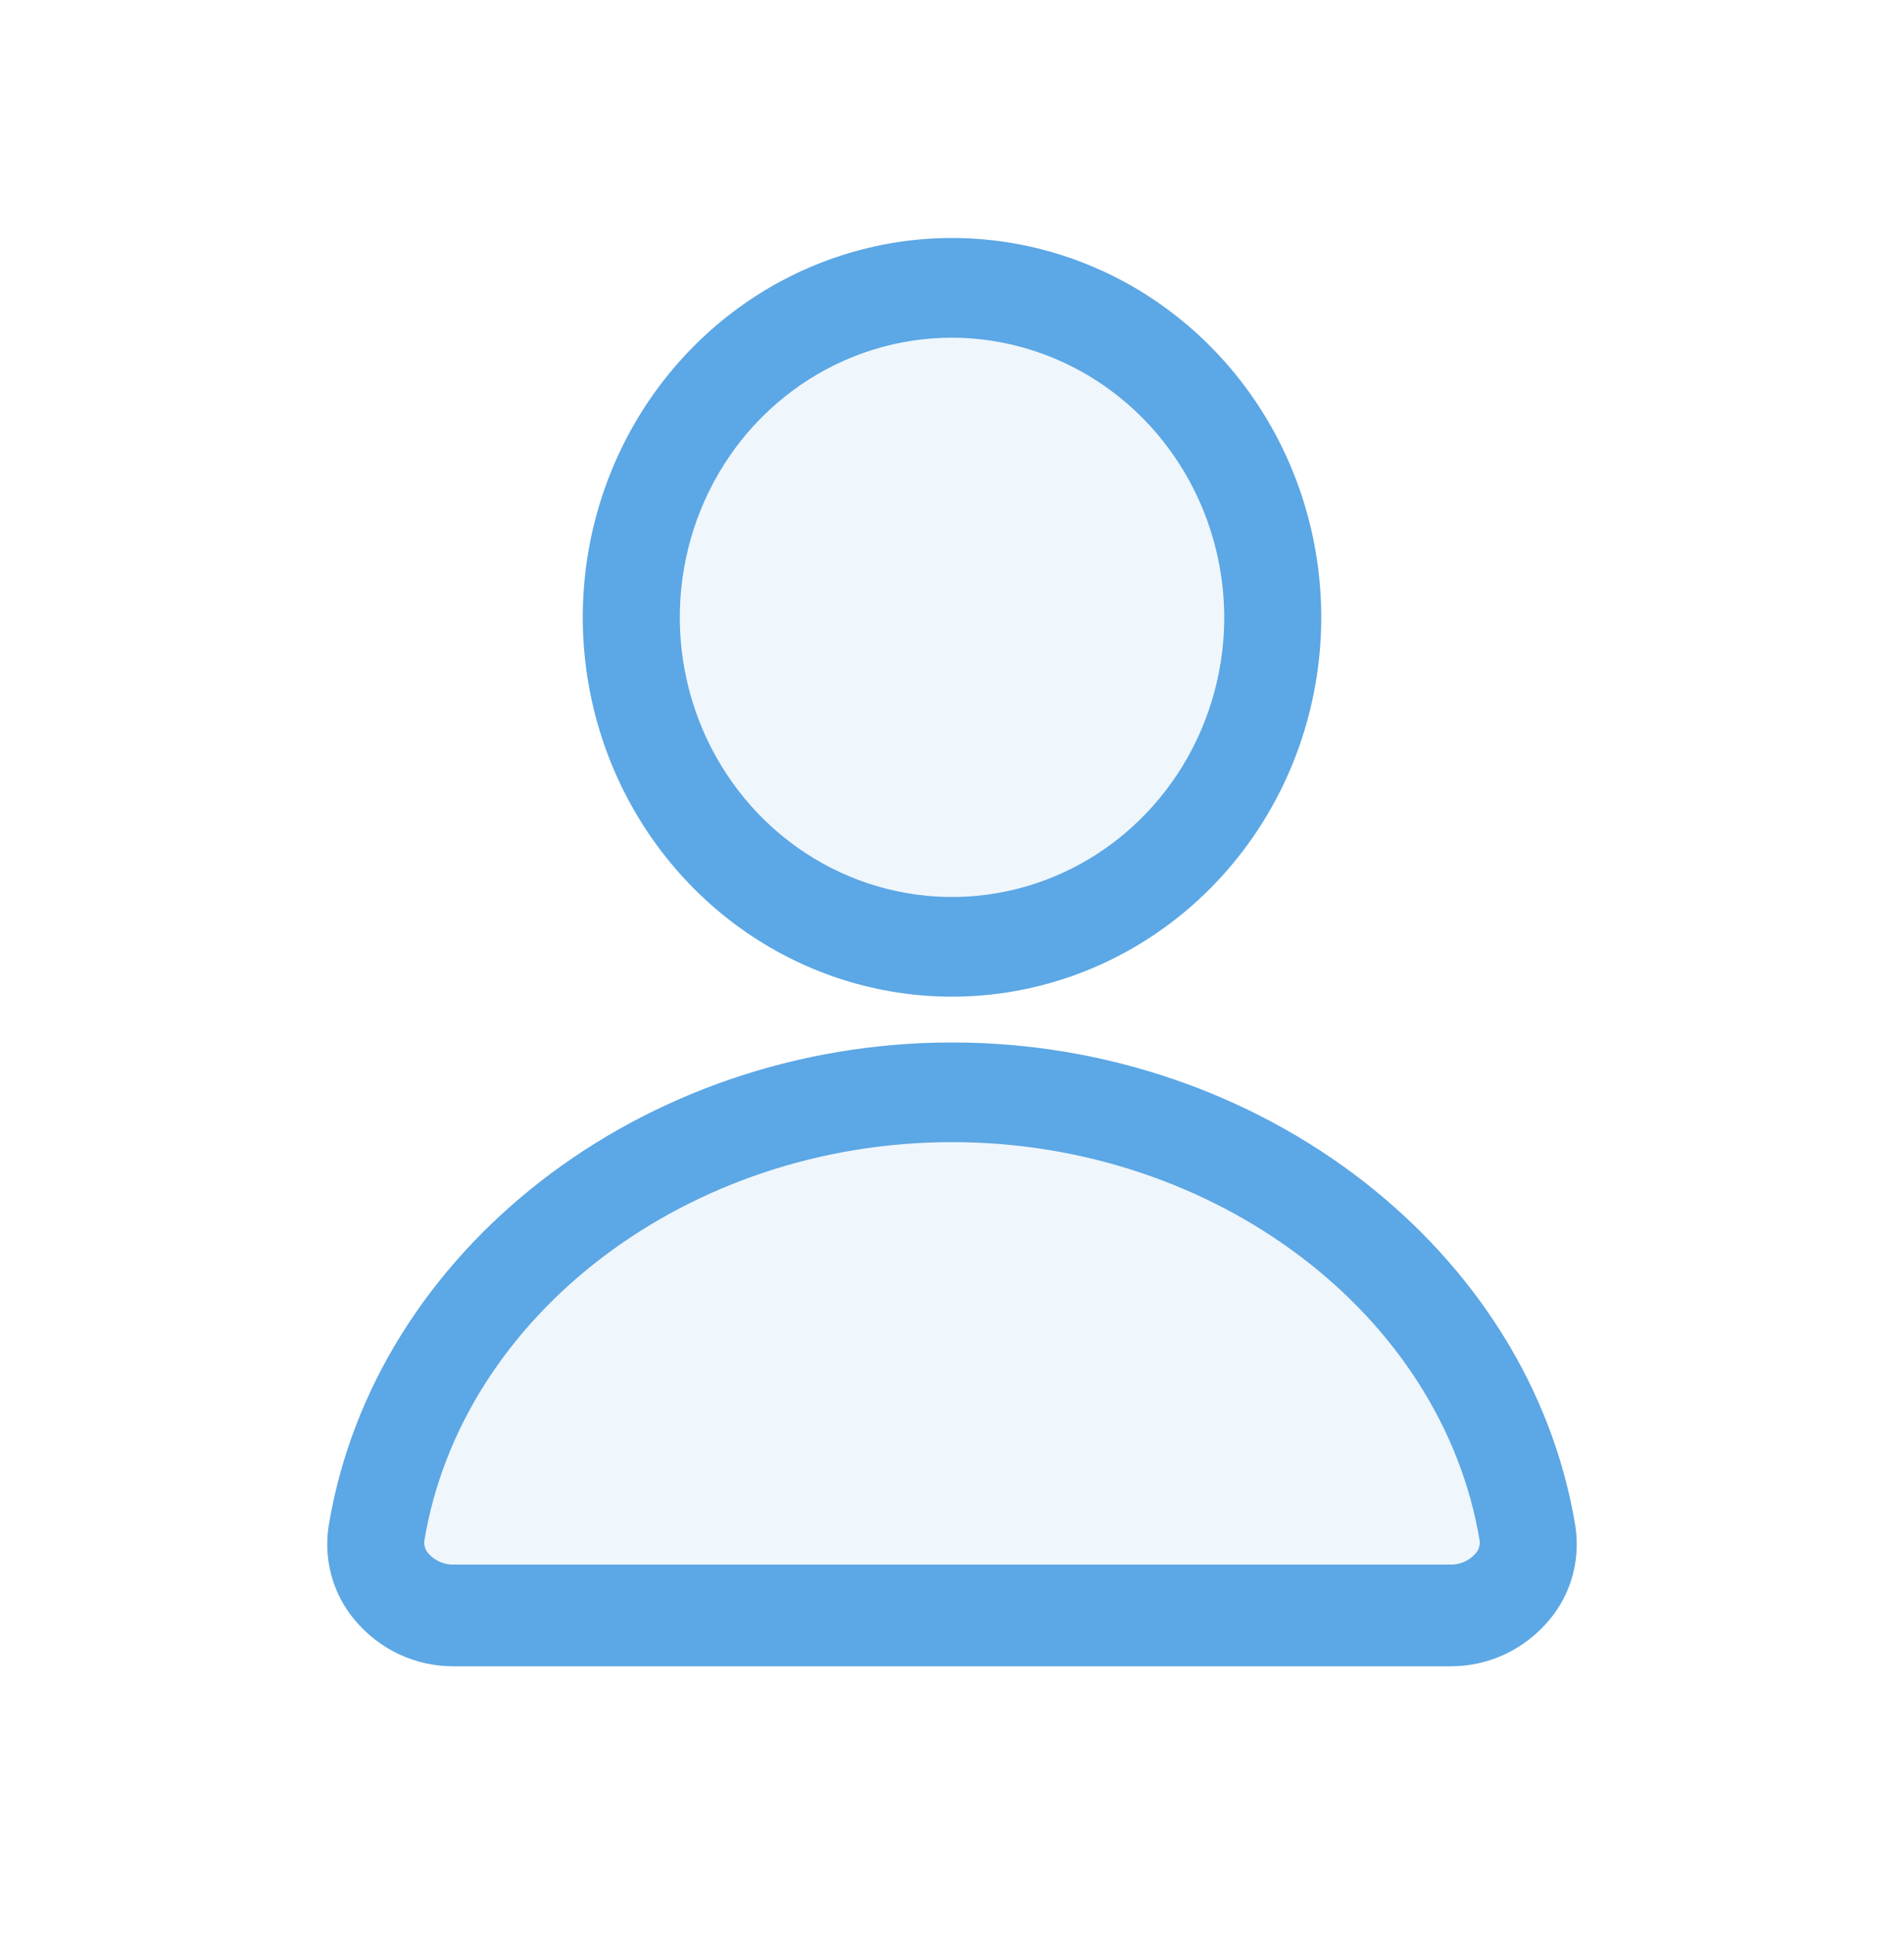 <svg xmlns="http://www.w3.org/2000/svg" width="64" height="65" viewBox="0 0 64 65" fill="none"><path opacity="0.1" d="M32 33.496C29.542 33.496 27.139 32.746 25.096 31.341C23.053 29.936 21.463 27.94 20.526 25.605C19.589 23.271 19.349 20.703 19.834 18.228C20.32 15.753 21.511 13.481 23.256 11.702C25 9.923 27.219 8.716 29.633 8.234C32.046 7.752 34.544 8.018 36.81 8.996C39.076 9.975 41.008 11.623 42.362 13.731C43.715 15.839 44.428 18.312 44.411 20.837C44.388 24.203 43.07 27.422 40.745 29.794C38.42 32.165 35.276 33.496 32 33.496ZM48.736 56H15.264C14.629 56.006 14 55.87 13.421 55.6C12.843 55.33 12.33 54.933 11.917 54.437C11.558 54.009 11.294 53.505 11.144 52.962C10.993 52.418 10.961 51.847 11.047 51.289C12.569 42.024 21.589 35.036 32 35.036C42.411 35.036 51.431 42.024 52.953 51.289C53.039 51.847 53.007 52.418 52.856 52.962C52.706 53.505 52.442 54.009 52.083 54.437C51.67 54.933 51.157 55.33 50.578 55.6C50 55.87 49.371 56.006 48.736 56Z" fill="#5CA7E5"></path><path d="M32 33.496C29.542 33.496 27.139 32.746 25.096 31.341C23.053 29.936 21.463 27.94 20.526 25.605C19.589 23.271 19.349 20.703 19.834 18.228C20.32 15.753 21.511 13.481 23.256 11.702C25 9.923 27.219 8.716 29.633 8.234C32.046 7.752 34.544 8.018 36.81 8.996C39.076 9.975 41.008 11.623 42.362 13.731C43.715 15.839 44.428 18.312 44.411 20.837C44.388 24.203 43.07 27.422 40.745 29.794C38.42 32.165 35.276 33.496 32 33.496ZM32 11.349C30.194 11.349 28.428 11.898 26.925 12.927C25.422 13.956 24.25 15.418 23.555 17.131C22.86 18.843 22.673 20.728 23.02 22.549C23.366 24.37 24.229 26.044 25.5 27.363C26.77 28.68 28.393 29.583 30.162 29.955C31.931 30.328 33.768 30.154 35.442 29.457C37.115 28.759 38.55 27.568 39.566 26.034C40.582 24.5 41.133 22.692 41.151 20.837C41.159 19.596 40.929 18.366 40.473 17.216C40.017 16.067 39.345 15.021 38.495 14.14C37.645 13.258 36.633 12.558 35.519 12.079C34.404 11.6 33.208 11.352 32 11.349ZM48.736 56H15.264C14.629 56.006 14 55.87 13.421 55.6C12.843 55.33 12.33 54.933 11.917 54.437C11.558 54.009 11.294 53.505 11.144 52.962C10.993 52.418 10.961 51.847 11.047 51.289C12.569 42.024 21.589 35.036 32 35.036C42.411 35.036 51.431 42.024 52.953 51.289C53.039 51.847 53.007 52.418 52.856 52.962C52.706 53.505 52.442 54.009 52.083 54.437C51.67 54.933 51.157 55.33 50.578 55.6C50 55.87 49.371 56.006 48.736 56ZM32 38.385C23.154 38.385 15.525 44.167 14.264 51.78C14.255 51.856 14.262 51.934 14.284 52.007C14.307 52.08 14.345 52.148 14.395 52.204C14.503 52.33 14.638 52.428 14.788 52.494C14.938 52.56 15.101 52.59 15.264 52.584H48.736C48.899 52.59 49.062 52.56 49.212 52.494C49.362 52.428 49.497 52.33 49.605 52.204C49.656 52.148 49.693 52.08 49.716 52.007C49.738 51.934 49.745 51.856 49.736 51.78C48.475 44.167 40.846 38.385 32 38.385Z" fill="#5CA7E5"></path></svg>
